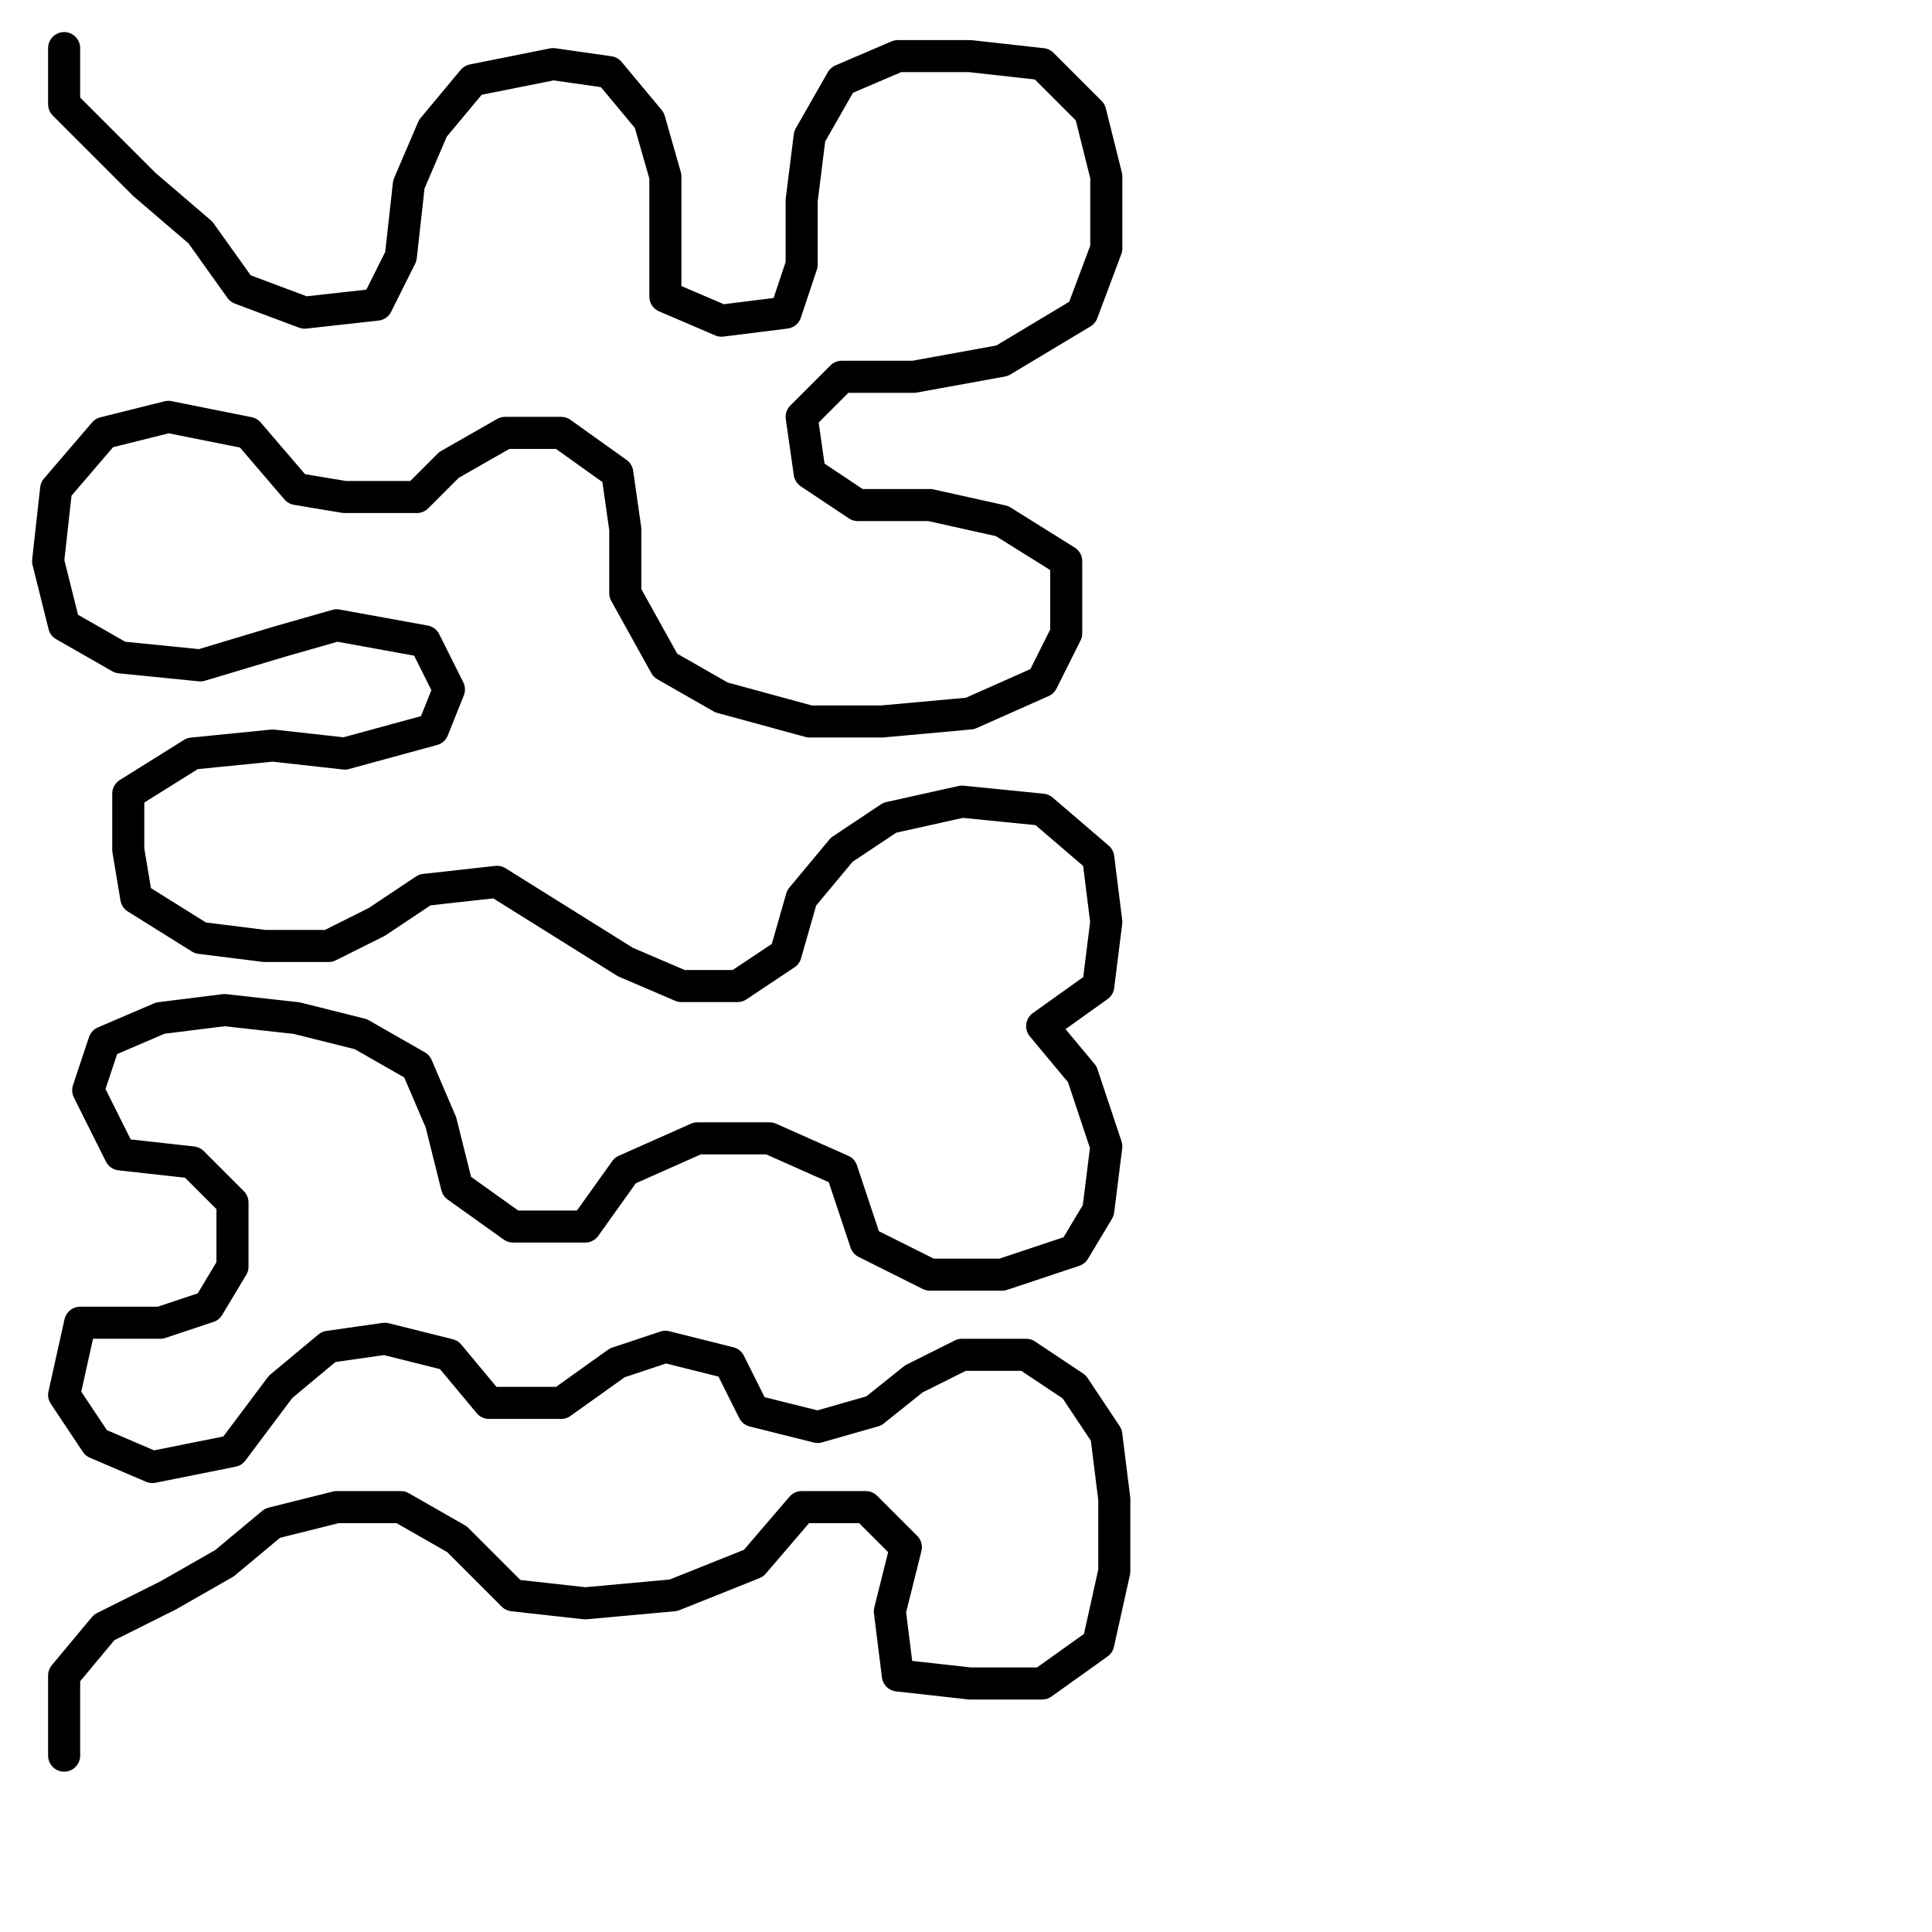<?xml version="1.0" encoding="utf-8"?>
<!-- Generator: Adobe Illustrator 24.1.2, SVG Export Plug-In . SVG Version: 6.00 Build 0)  -->
<svg version="1.1" id="Ebene_1" xmlns="http://www.w3.org/2000/svg" xmlns:xlink="http://www.w3.org/1999/xlink" x="0px" y="0px"
	 viewBox="0 0 24.1 24.1" style="enable-background:new 0 0 24.1 24.1;" xml:space="preserve">
<style type="text/css">
	.st0{fill:none;stroke:#000000;stroke-width:0.4;stroke-linecap:round;stroke-linejoin:round;stroke-miterlimit:22.926;}
</style>
<path class="st0" d="M0.8,0.6L0.8,0.6v0.7l0.5,0.5l0.5,0.5l0.7,0.6l0.5,0.7l0.8,0.3l0.9-0.1L5,3.2l0.1-0.9l0.3-0.7L5.9,1l1-0.2
	l0.7,0.1l0.5,0.6l0.2,0.7l0,0.8l0,0.7L9,4l0.8-0.1L10,3.3V2.5l0.1-0.8L10.5,1l0.7-0.3h0.9L13,0.8l0.6,0.6l0.2,0.8v0.9l-0.3,0.8
	l-1,0.6l-1.1,0.2h-0.9L10,5.2l0.1,0.7l0.6,0.4l0.9,0l0.9,0.2L13.3,7v0.9L13,8.5l-0.9,0.4L11,9h-0.9L9,8.7L8.3,8.3L7.8,7.4l0-0.8
	L7.7,5.9L7,5.4H6.3L5.6,5.8L5.2,6.2H4.3L3.7,6.1L3.1,5.4l-1-0.2L1.3,5.4L0.7,6.1L0.6,7l0.2,0.8l0.7,0.4l1,0.1L3.5,8l0.7-0.2L5.3,8
	l0.3,0.6L5.4,9.1L4.3,9.4L3.4,9.3l-1,0.1L1.6,9.9l0,0.7l0.1,0.6l0.8,0.5l0.8,0.1h0.8l0.6-0.3l0.6-0.4L6.2,11l0.8,0.5l0.8,0.5
	l0.7,0.3l0.7,0l0.6-0.4l0.2-0.7l0.5-0.6l0.6-0.4L12,10l1,0.1l0.7,0.6l0.1,0.8l-0.1,0.8l-0.7,0.5l0.5,0.6l0.3,0.9l-0.1,0.8l-0.3,0.5
	l-0.9,0.3l-0.9,0l-0.8-0.4l-0.3-0.9l-0.9-0.4H8.7l-0.9,0.4l-0.5,0.7H6.4l-0.7-0.5L5.5,14l-0.3-0.7l-0.7-0.4l-0.8-0.2l-0.9-0.1
	L2,12.7L1.3,13l-0.2,0.6l0.4,0.8l0.9,0.1L2.9,15v0.8l-0.3,0.5L2,16.5l-1,0l-0.2,0.9L1.2,18l0.7,0.3l1-0.2l0.6-0.8l0.6-0.5l0.7-0.1
	l0.8,0.2l0.5,0.6l0.9,0l0.7-0.5l0.6-0.2l0.8,0.2l0.3,0.6l0.8,0.2l0.7-0.2l0.5-0.4l0.6-0.3l0.8,0l0.6,0.4l0.4,0.6l0.1,0.8v0.9
	l-0.2,0.9L13,21h-0.9l-0.9-0.1l-0.1-0.8l0.2-0.8l-0.5-0.5L10,18.8l-0.6,0.7l-1,0.4l-1.1,0.1l-0.9-0.1l-0.7-0.7L5,18.8l-0.8,0L3.4,19
	l-0.6,0.5l-0.7,0.4l-0.8,0.4l-0.5,0.6v0.5v0.5l0,0"/>
</svg>
